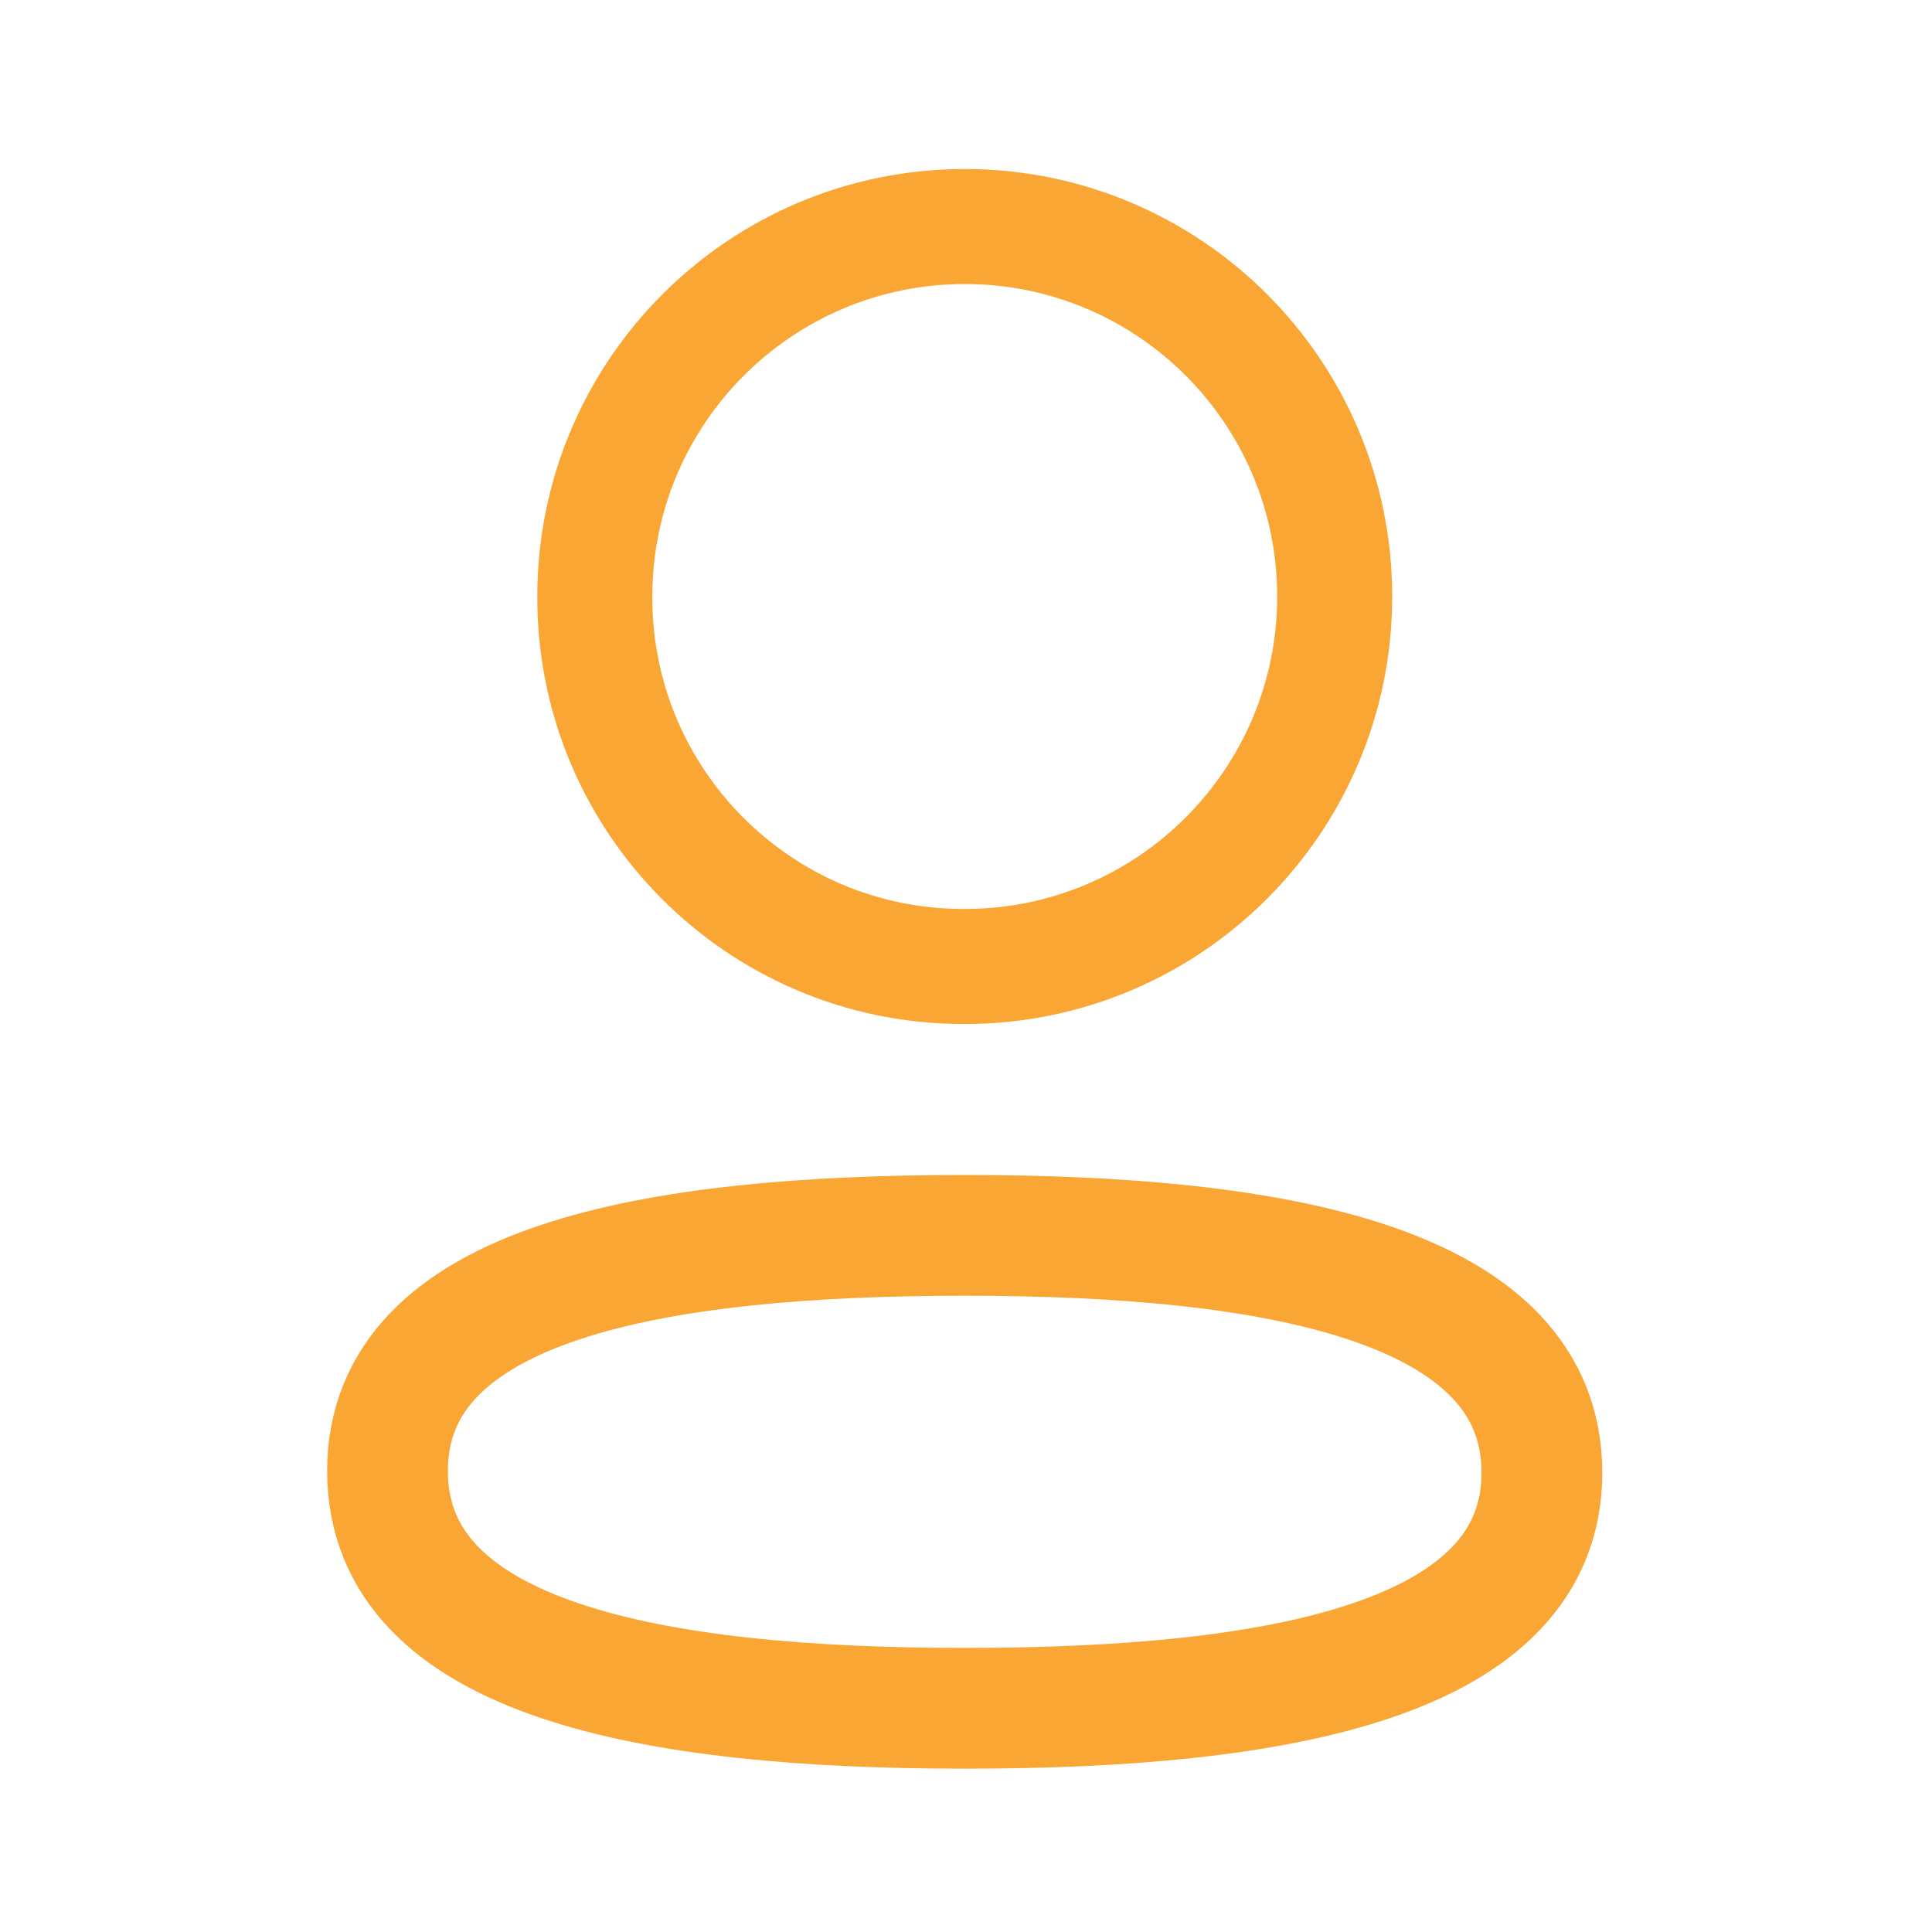 <?xml version="1.0" encoding="UTF-8" standalone="no" ?>
<!DOCTYPE svg PUBLIC "-//W3C//DTD SVG 1.1//EN" "http://www.w3.org/Graphics/SVG/1.1/DTD/svg11.dtd">
<svg xmlns="http://www.w3.org/2000/svg" xmlns:xlink="http://www.w3.org/1999/xlink" version="1.1" width="24" height="24" viewBox="0 0 24 24" xml:space="preserve">
<desc>Created with Fabric.js 3.6.6</desc>
<defs>
</defs>
<g transform="matrix(1 0 0 1 11.98 18.28)"  >
<path style="stroke: rgb(250,166,52); stroke-width: 1.5; stroke-dasharray: none; stroke-linecap: round; stroke-dashoffset: 0; stroke-linejoin: round; stroke-miterlimit: 4; fill: rgb(255,255,255); fill-opacity: 0; fill-rule: evenodd; opacity: 1;"  transform=" translate(-11.98, -18.28)" d="M 11.985 15.346 C 8.117 15.346 4.814 15.931 4.814 18.273 C 4.814 20.615 8.096 21.221 11.985 21.221 C 15.852 21.221 19.154 20.635 19.154 18.294 C 19.154 15.953 15.873 15.346 11.985 15.346 Z" stroke-linecap="round" />
</g>
<g transform="matrix(1 0 0 1 11.98 7.41)"  >
<path style="stroke: rgb(250,166,52); stroke-width: 1.429; stroke-dasharray: none; stroke-linecap: round; stroke-dashoffset: 0; stroke-linejoin: round; stroke-miterlimit: 4; fill: rgb(255,255,255); fill-opacity: 0; fill-rule: evenodd; opacity: 1;"  transform=" translate(-11.98, -7.41)" d="M 11.985 12.006 C 14.523 12.006 16.58 9.948 16.58 7.41 C 16.58 4.872 14.523 2.814 11.985 2.814 C 9.447 2.814 7.389 4.872 7.389 7.41 C 7.38 9.939 9.424 11.997 11.952 12.006 H 11.985 Z" stroke-linecap="round" />
</g>
</svg>